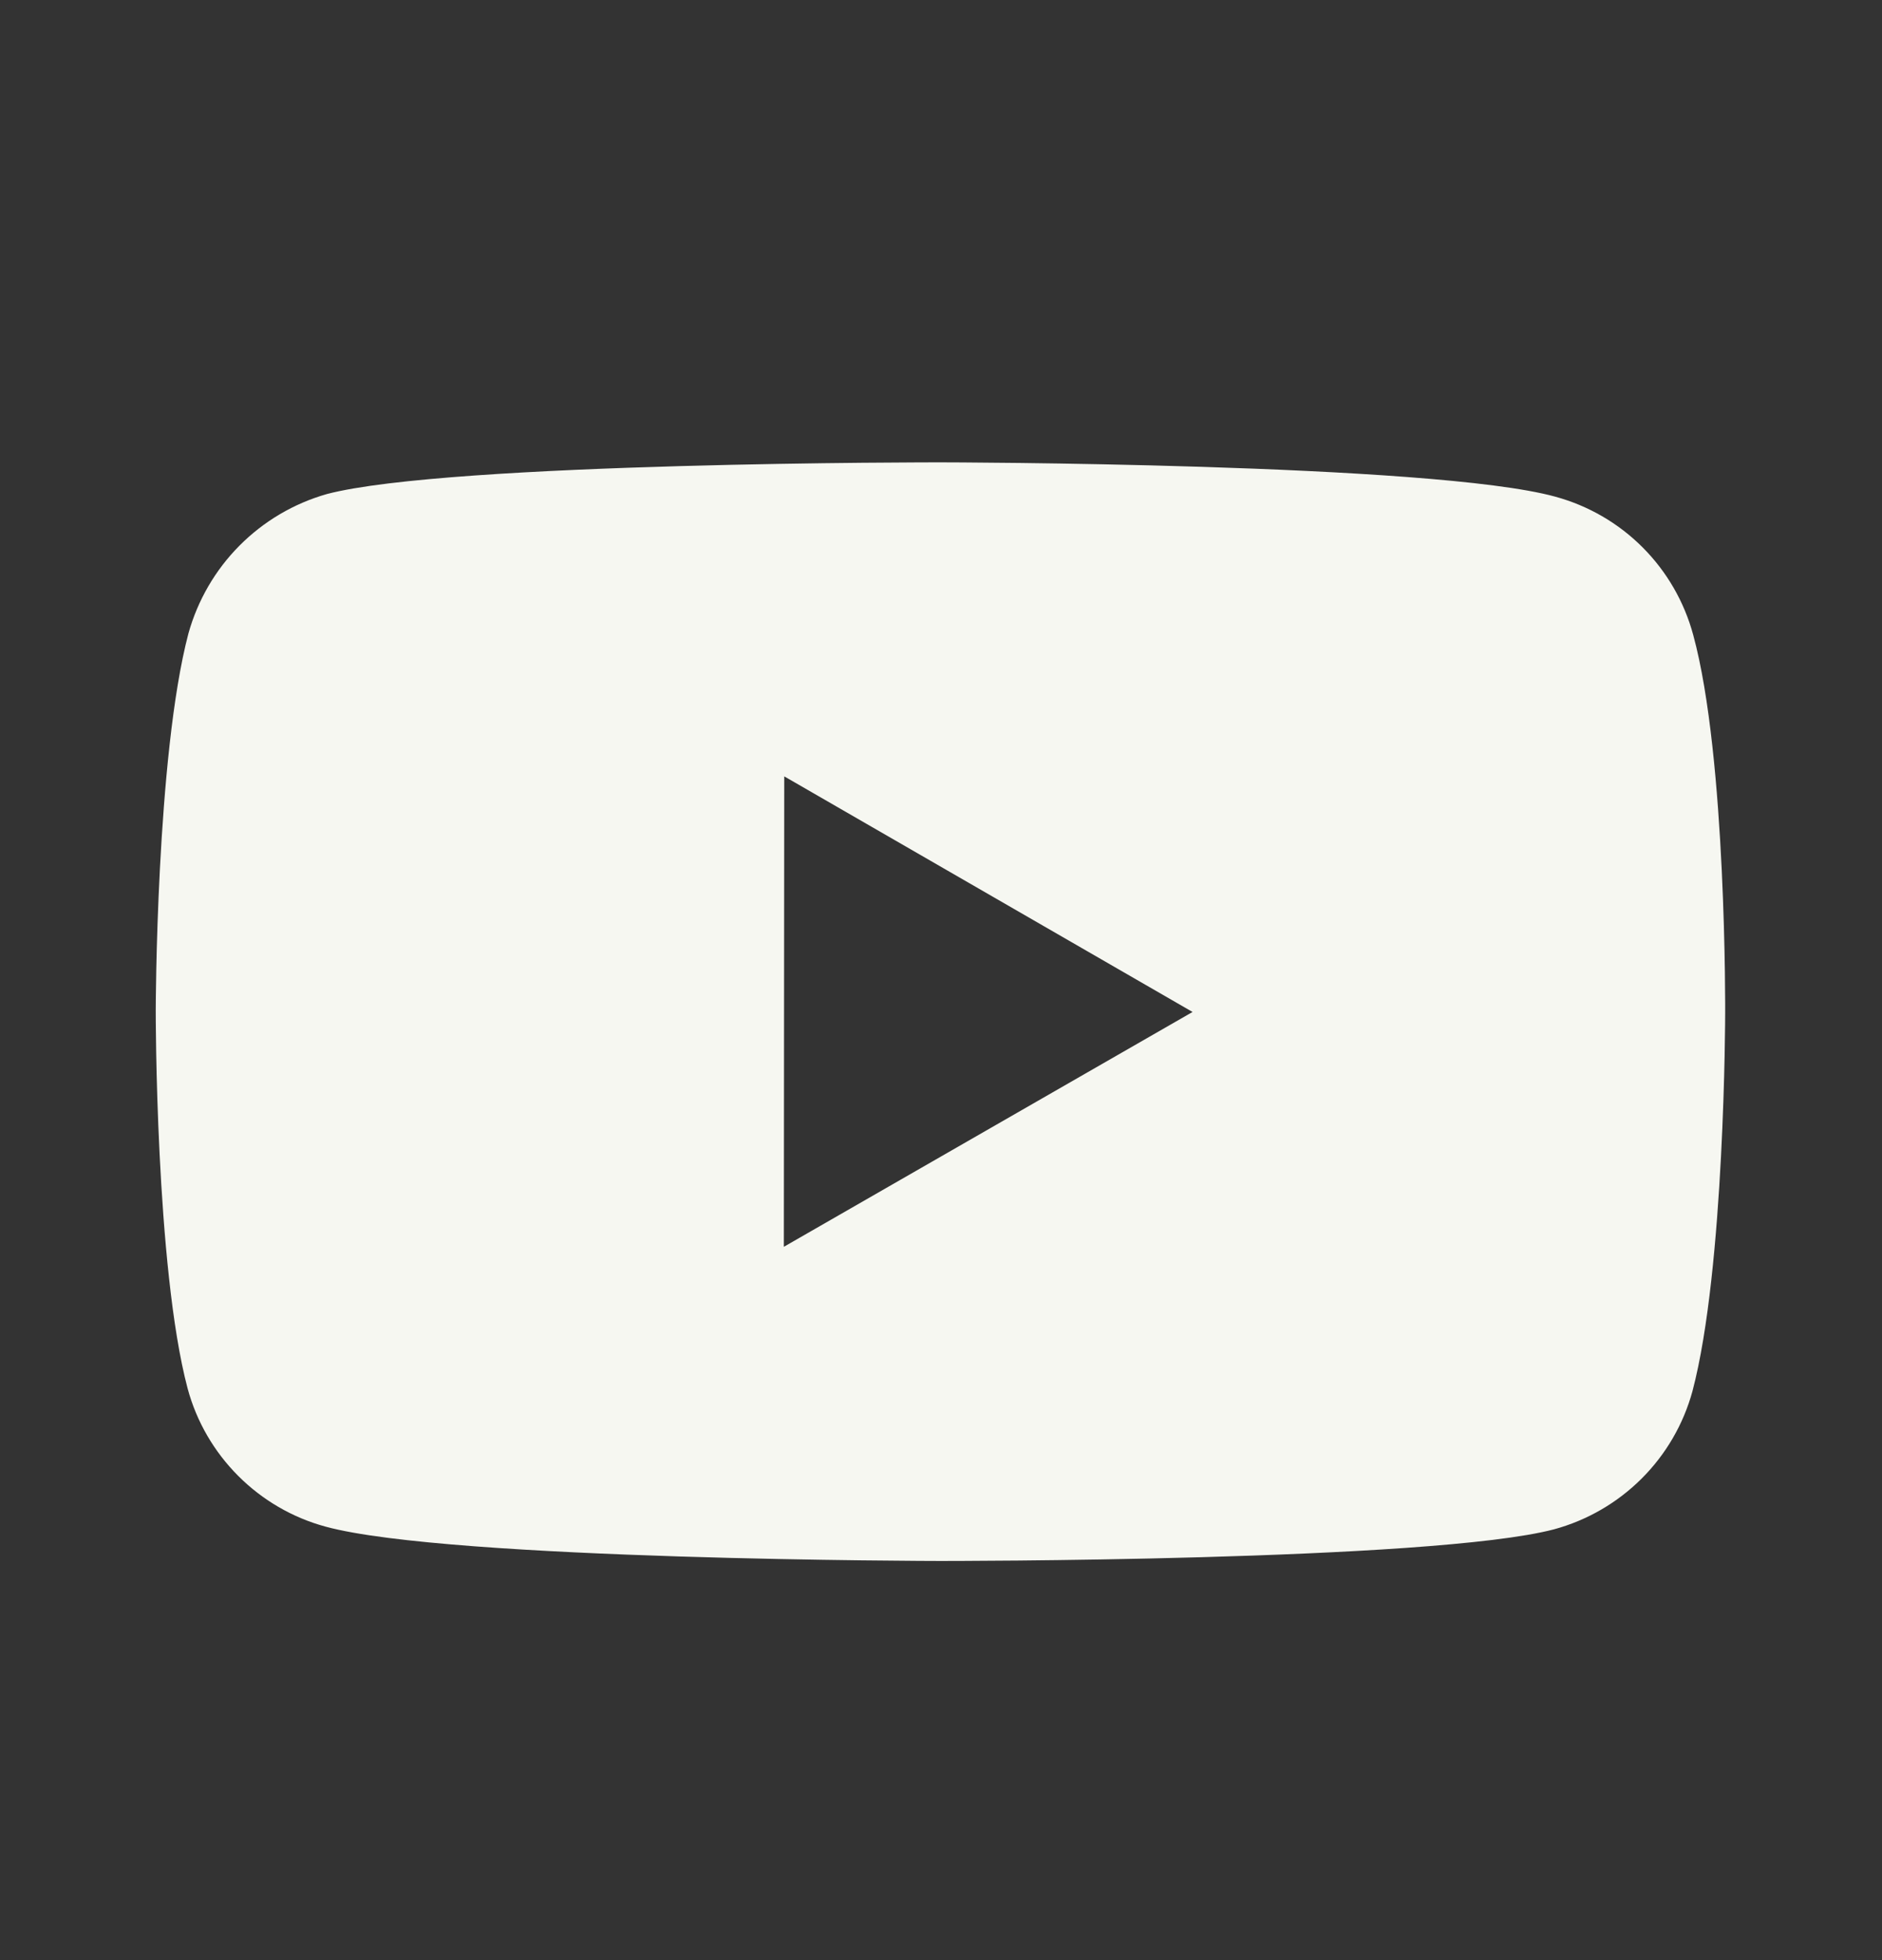 <svg width="24" height="25" viewBox="0 0 24 25" fill="none" xmlns="http://www.w3.org/2000/svg">
<rect x="0" y="0" width="24" height="25" fill="#333333" stroke="none"/>
<path d="M21.593 8.1C21.479 7.677 21.257 7.292 20.948 6.982C20.639 6.672 20.254 6.449 19.831 6.334C18.265 5.904 12 5.897 12 5.897C12 5.897 5.736 5.89 4.169 6.301C3.747 6.421 3.363 6.648 3.054 6.959C2.745 7.27 2.521 7.656 2.403 8.079C1.99 9.645 1.986 12.893 1.986 12.893C1.986 12.893 1.982 16.157 2.392 17.707C2.622 18.564 3.297 19.241 4.155 19.472C5.737 19.902 11.985 19.909 11.985 19.909C11.985 19.909 18.25 19.916 19.816 19.506C20.239 19.391 20.624 19.168 20.934 18.859C21.244 18.55 21.468 18.165 21.583 17.743C21.997 16.178 22 12.931 22 12.931C22 12.931 22.02 9.666 21.593 8.1ZM9.996 15.902L10.001 9.902L15.208 12.907L9.996 15.902Z" fill="#F6F7F1"/>
</svg>

